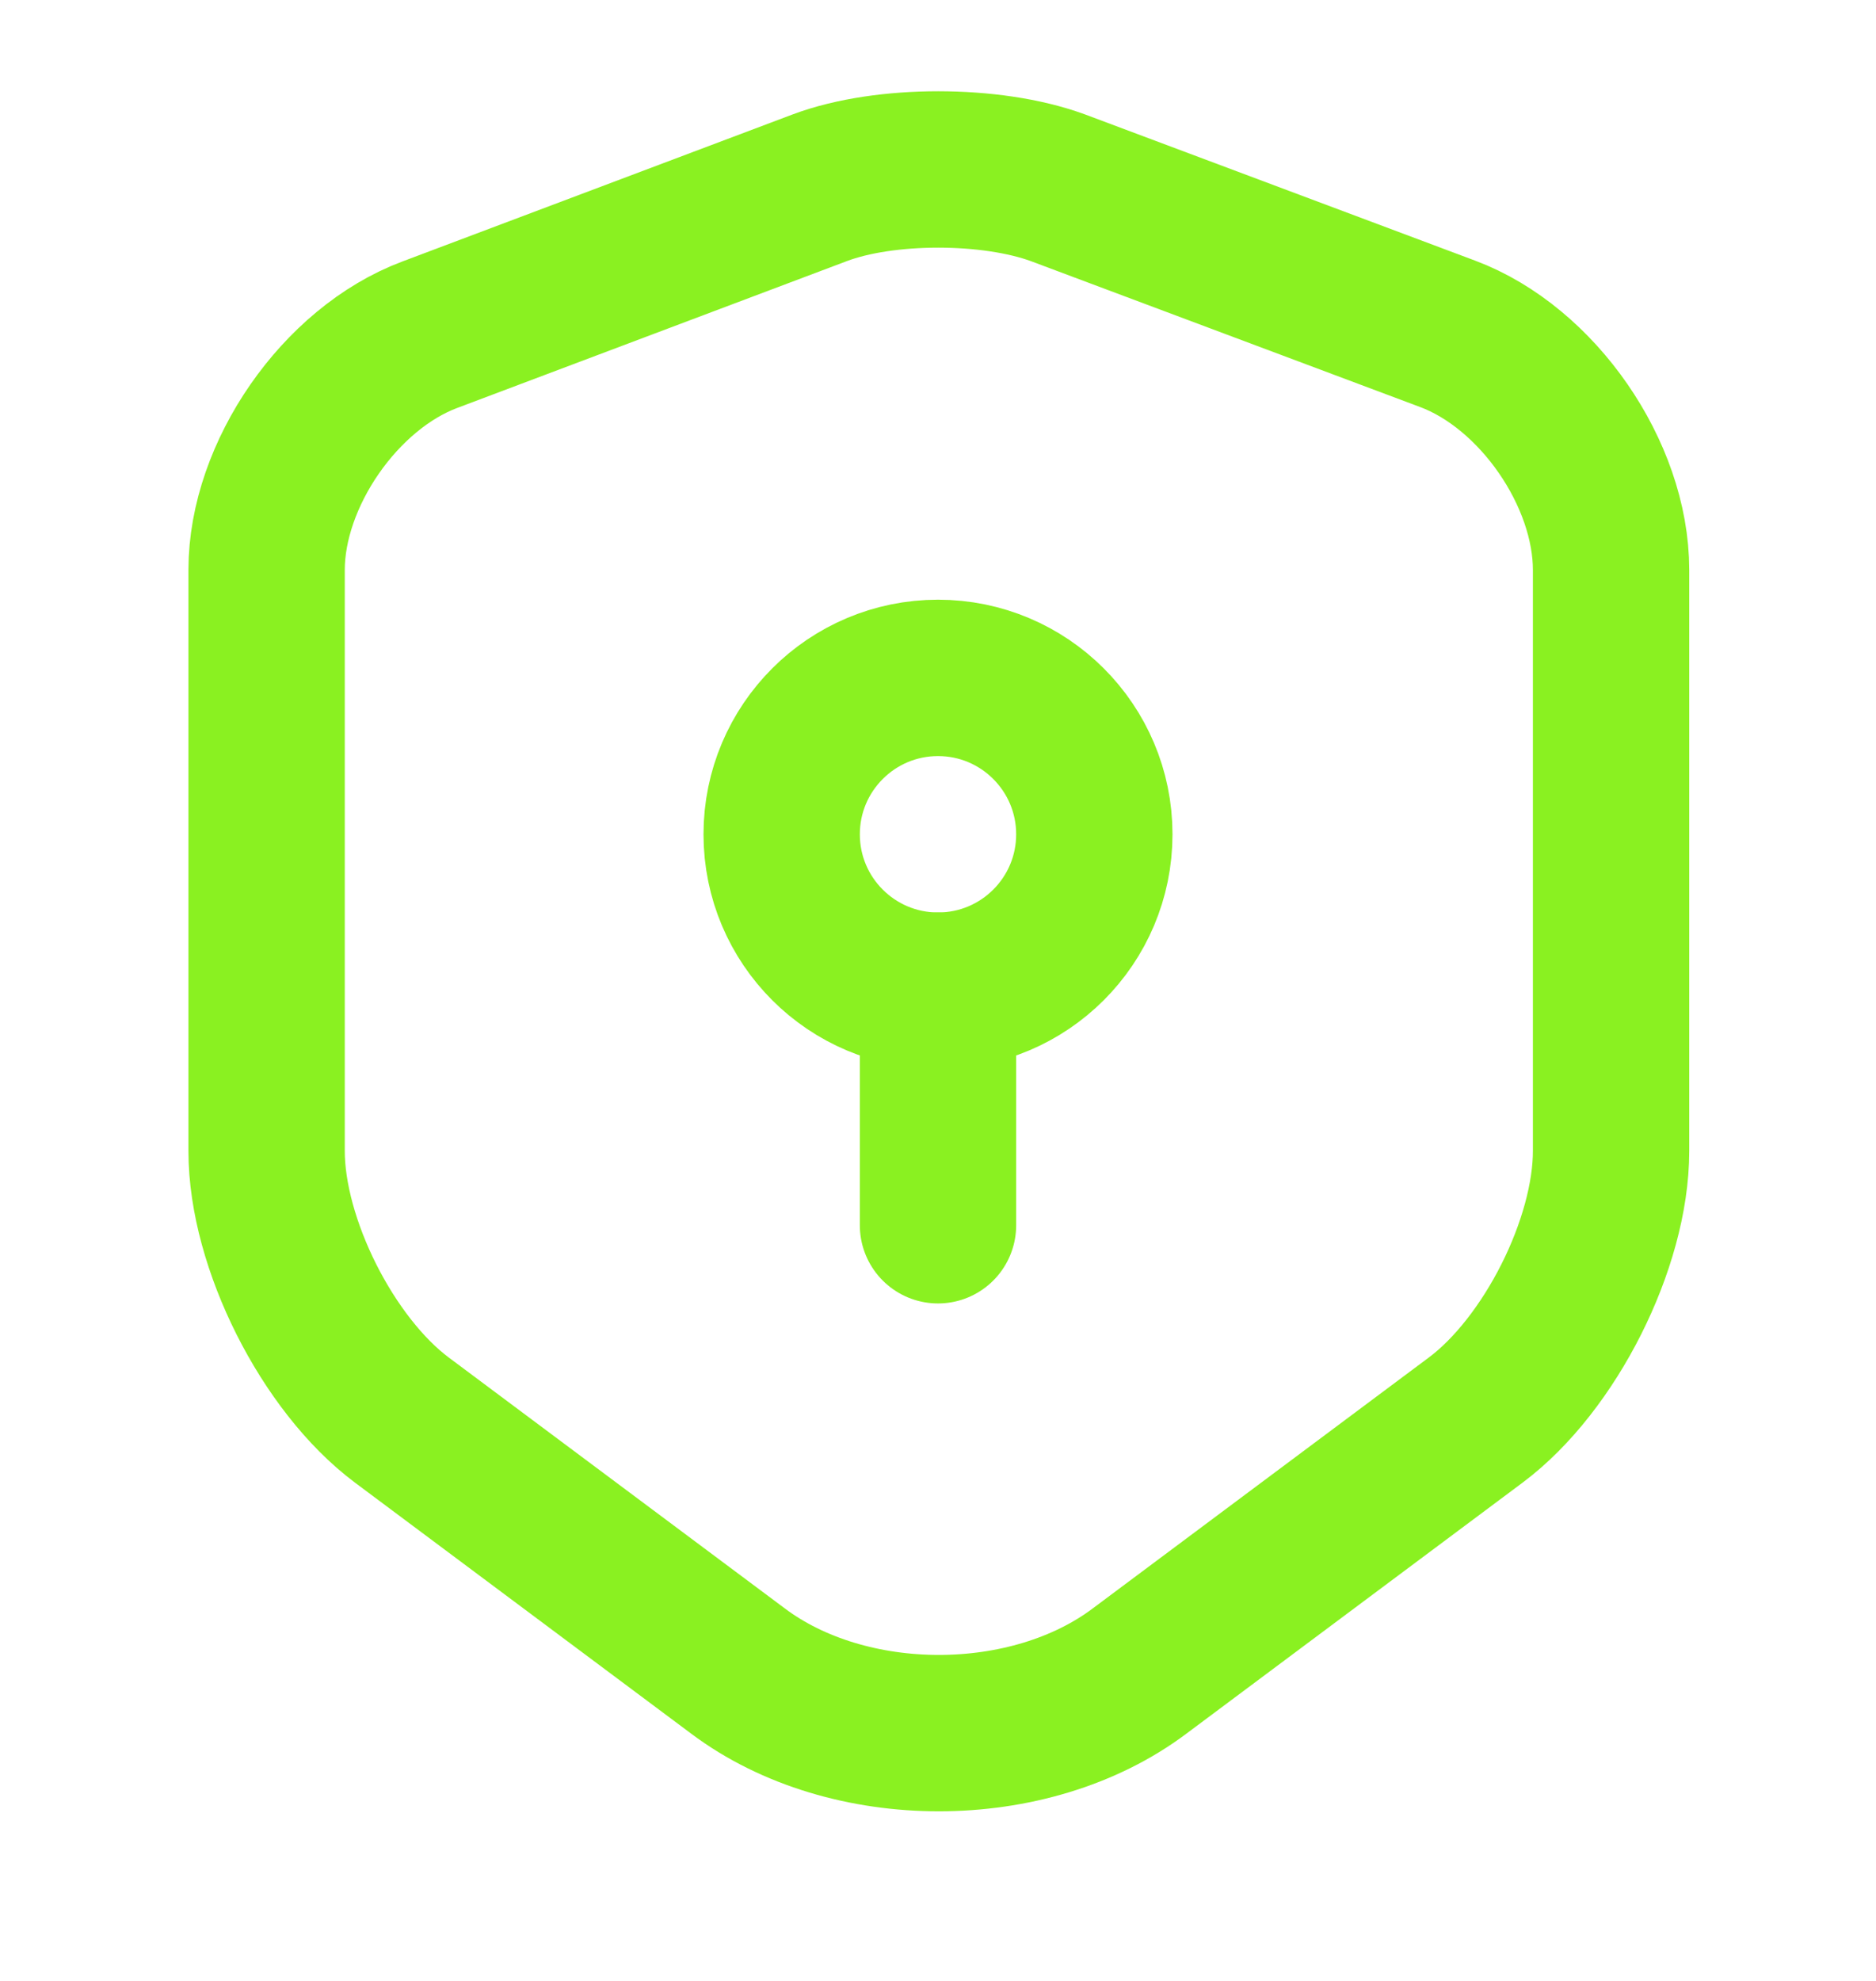 <svg width="18" height="19" viewBox="0 0 18 19" fill="none" xmlns="http://www.w3.org/2000/svg">
<path d="M7.868 1.8L4.125 3.21C3.263 3.532 2.558 4.552 2.558 5.467V11.04C2.558 11.925 3.143 13.087 3.855 13.62L7.08 16.027C8.138 16.822 9.878 16.822 10.935 16.027L14.16 13.62C14.873 13.087 15.458 11.925 15.458 11.04V5.467C15.458 4.545 14.753 3.525 13.89 3.202L10.148 1.8C9.51 1.567 8.49 1.567 7.868 1.8Z" stroke="#8af121" stroke-width="1.5" stroke-linecap="round" stroke-linejoin="round"/>
<path d="M9 9.502C9.828 9.502 10.5 8.831 10.5 8.002C10.5 7.174 9.828 6.502 9 6.502C8.172 6.502 7.5 7.174 7.5 8.002C7.5 8.831 8.172 9.502 9 9.502Z" stroke="#8af121" stroke-width="1.5" stroke-miterlimit="10" stroke-linecap="round" stroke-linejoin="round"/>
<path d="M9 9.502V11.752" stroke="#8af121" stroke-width="1.5" stroke-miterlimit="10" stroke-linecap="round" stroke-linejoin="round"/>
</svg>
